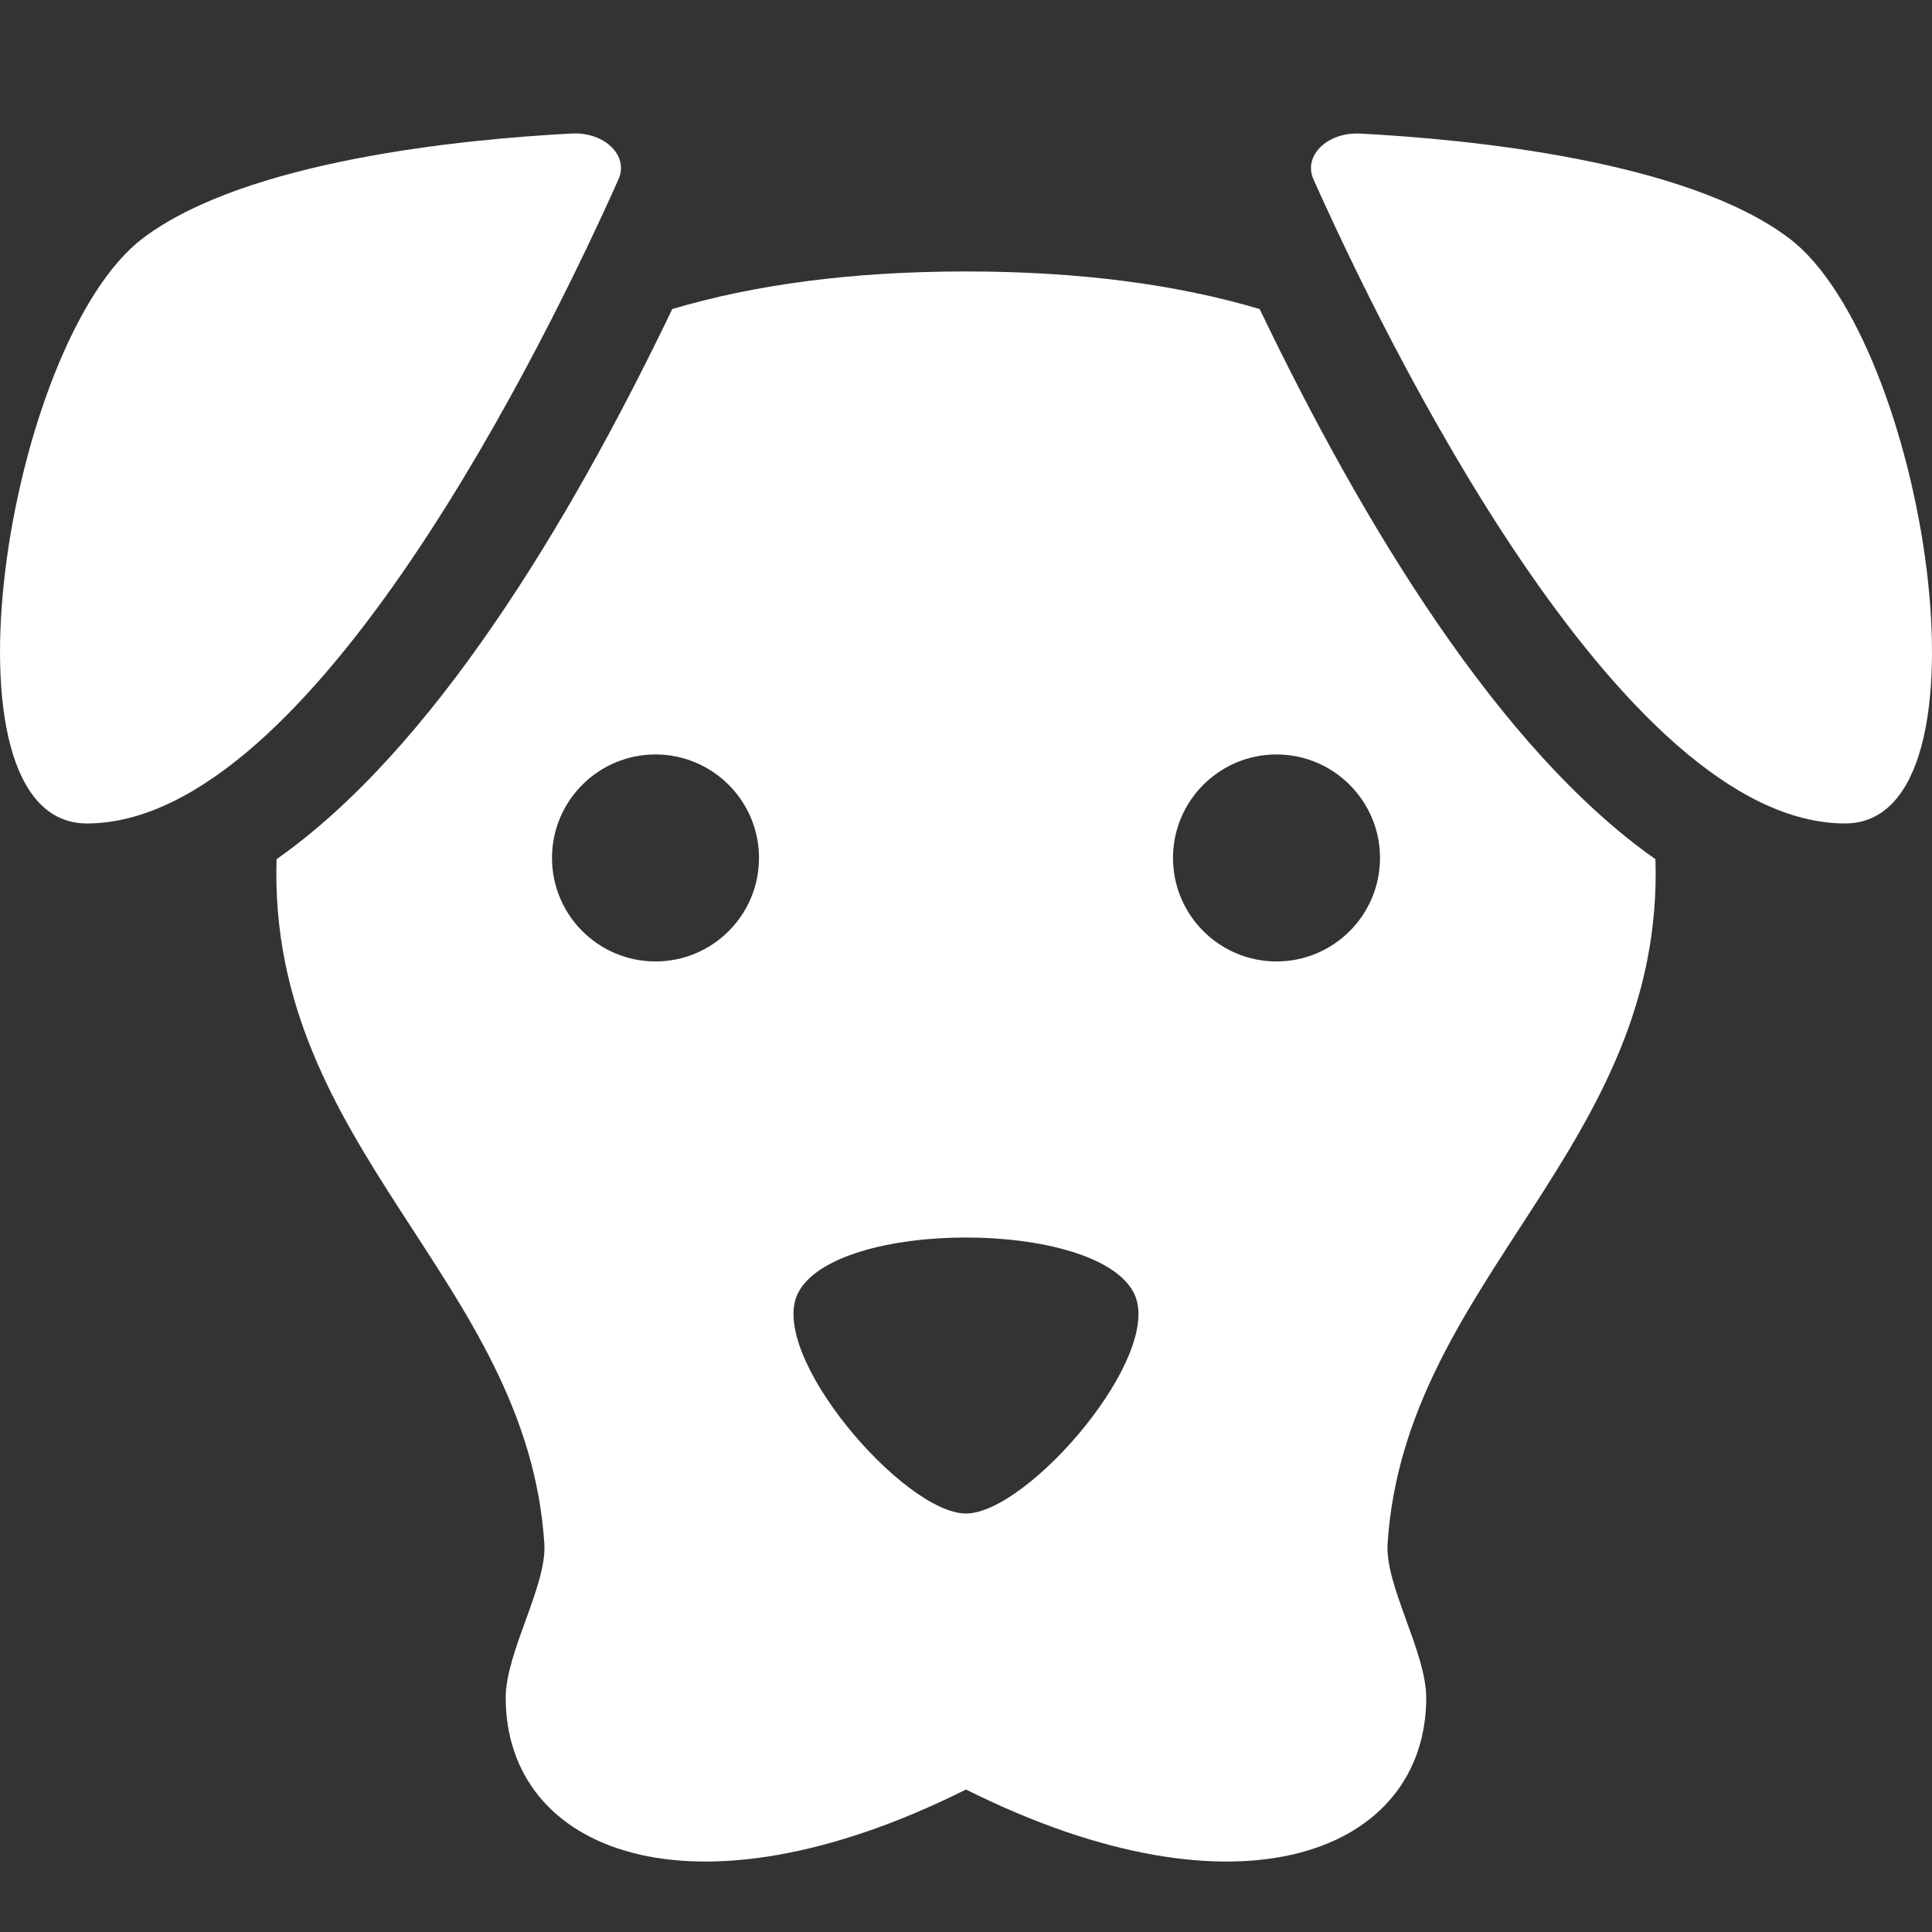 <svg xmlns="http://www.w3.org/2000/svg" fill="none" viewBox="0 0 28 28" height="28" width="28">
<rect x="0" y="0" width="28" height="28" fill="#333333" stroke="none"/>
<path fill="white" d="M14 3.934C15.667 3.934 17.075 4.128 18.256 4.479C19.757 7.607 21.735 10.868 23.992 12.452C24.121 16.627 20.356 18.539 20.11 22.374C20.07 22.974 20.669 23.944 20.67 24.604C20.67 26.824 18 27.935 14 25.935C10 27.935 7.329 26.824 7.329 24.604C7.329 23.944 7.929 22.974 7.889 22.374C7.644 18.549 3.879 16.649 4.008 12.452C6.265 10.868 8.242 7.607 9.743 4.479C10.924 4.128 12.333 3.934 14 3.934ZM16.433 18.739C15.889 17.667 12.11 17.667 11.566 18.739C11.114 19.633 13.102 21.935 14 21.935C14.898 21.934 16.886 19.633 16.433 18.739ZM9.5 10.934C8.672 10.934 8 11.607 8 12.434C8 13.262 8.672 13.934 9.5 13.934C10.328 13.934 11 13.262 11 12.434C11 11.607 10.328 10.935 9.5 10.934ZM18.5 10.934C17.672 10.934 17 11.607 17 12.434C17 13.262 17.672 13.934 18.5 13.934C19.328 13.934 20 13.262 20 12.434C20 11.607 19.328 10.935 18.5 10.934Z" clip-rule="evenodd" fill-rule="evenodd"></path>
<path fill="white" d="M8.284 1.935C8.764 1.91 9.116 2.257 8.964 2.598C7.948 4.871 4.53 11.934 1.259 11.934C-1.005 11.934 0.104 4.93 2.077 3.448C3.57 2.326 6.691 2.019 8.284 1.935Z"></path>
<path fill="white" d="M19.715 1.936C21.308 2.02 24.431 2.327 25.924 3.449C27.897 4.93 29.005 11.934 26.741 11.934C23.47 11.934 20.051 4.872 19.036 2.599C18.883 2.257 19.237 1.911 19.715 1.936Z"></path>
</svg>
